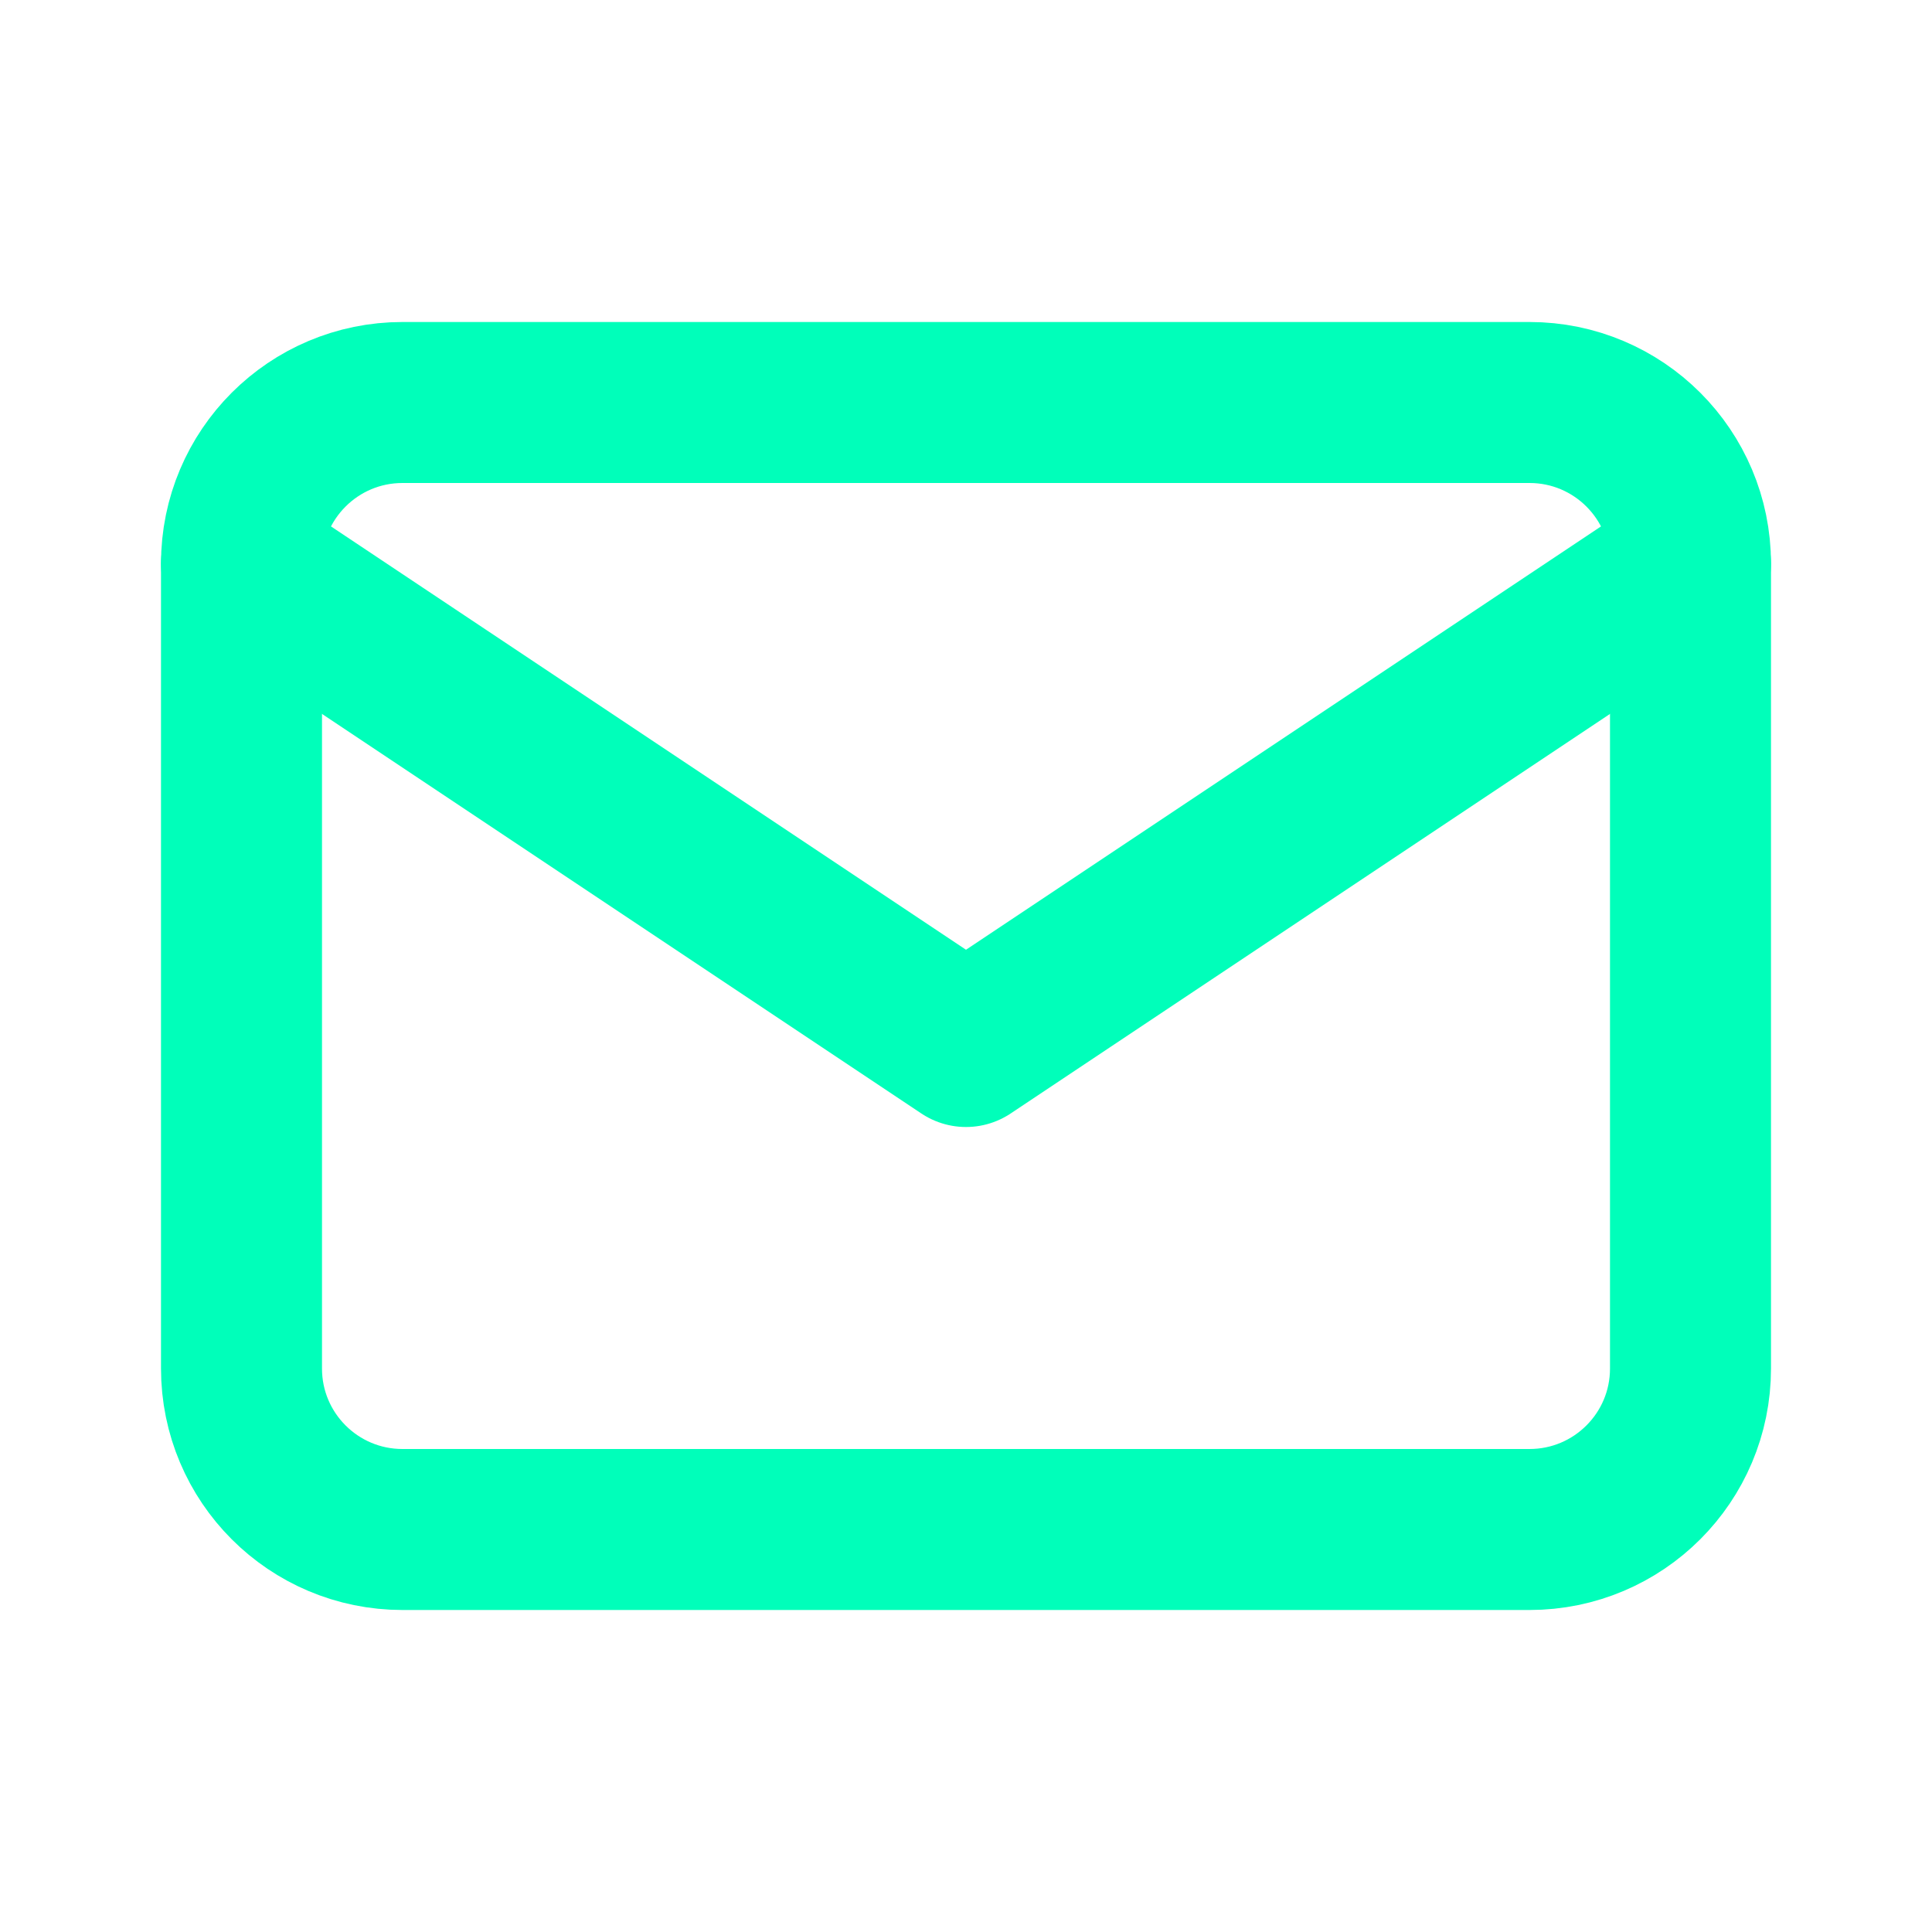 <svg width="24" height="24" viewBox="0 0 24 24" fill="none" xmlns="http://www.w3.org/2000/svg">
<path d="M19 5H5C3.895 5 3 5.895 3 7V17C3 18.105 3.895 19 5 19H19C20.105 19 21 18.105 21 17V7C21 5.895 20.105 5 19 5Z" stroke="#00FFBA" stroke-width="2" stroke-linecap="round" stroke-linejoin="round"/>
<path d="M3 7L12 13L21 7" stroke="#00FFBA" stroke-width="2" stroke-linecap="round" stroke-linejoin="round"/>
</svg>
